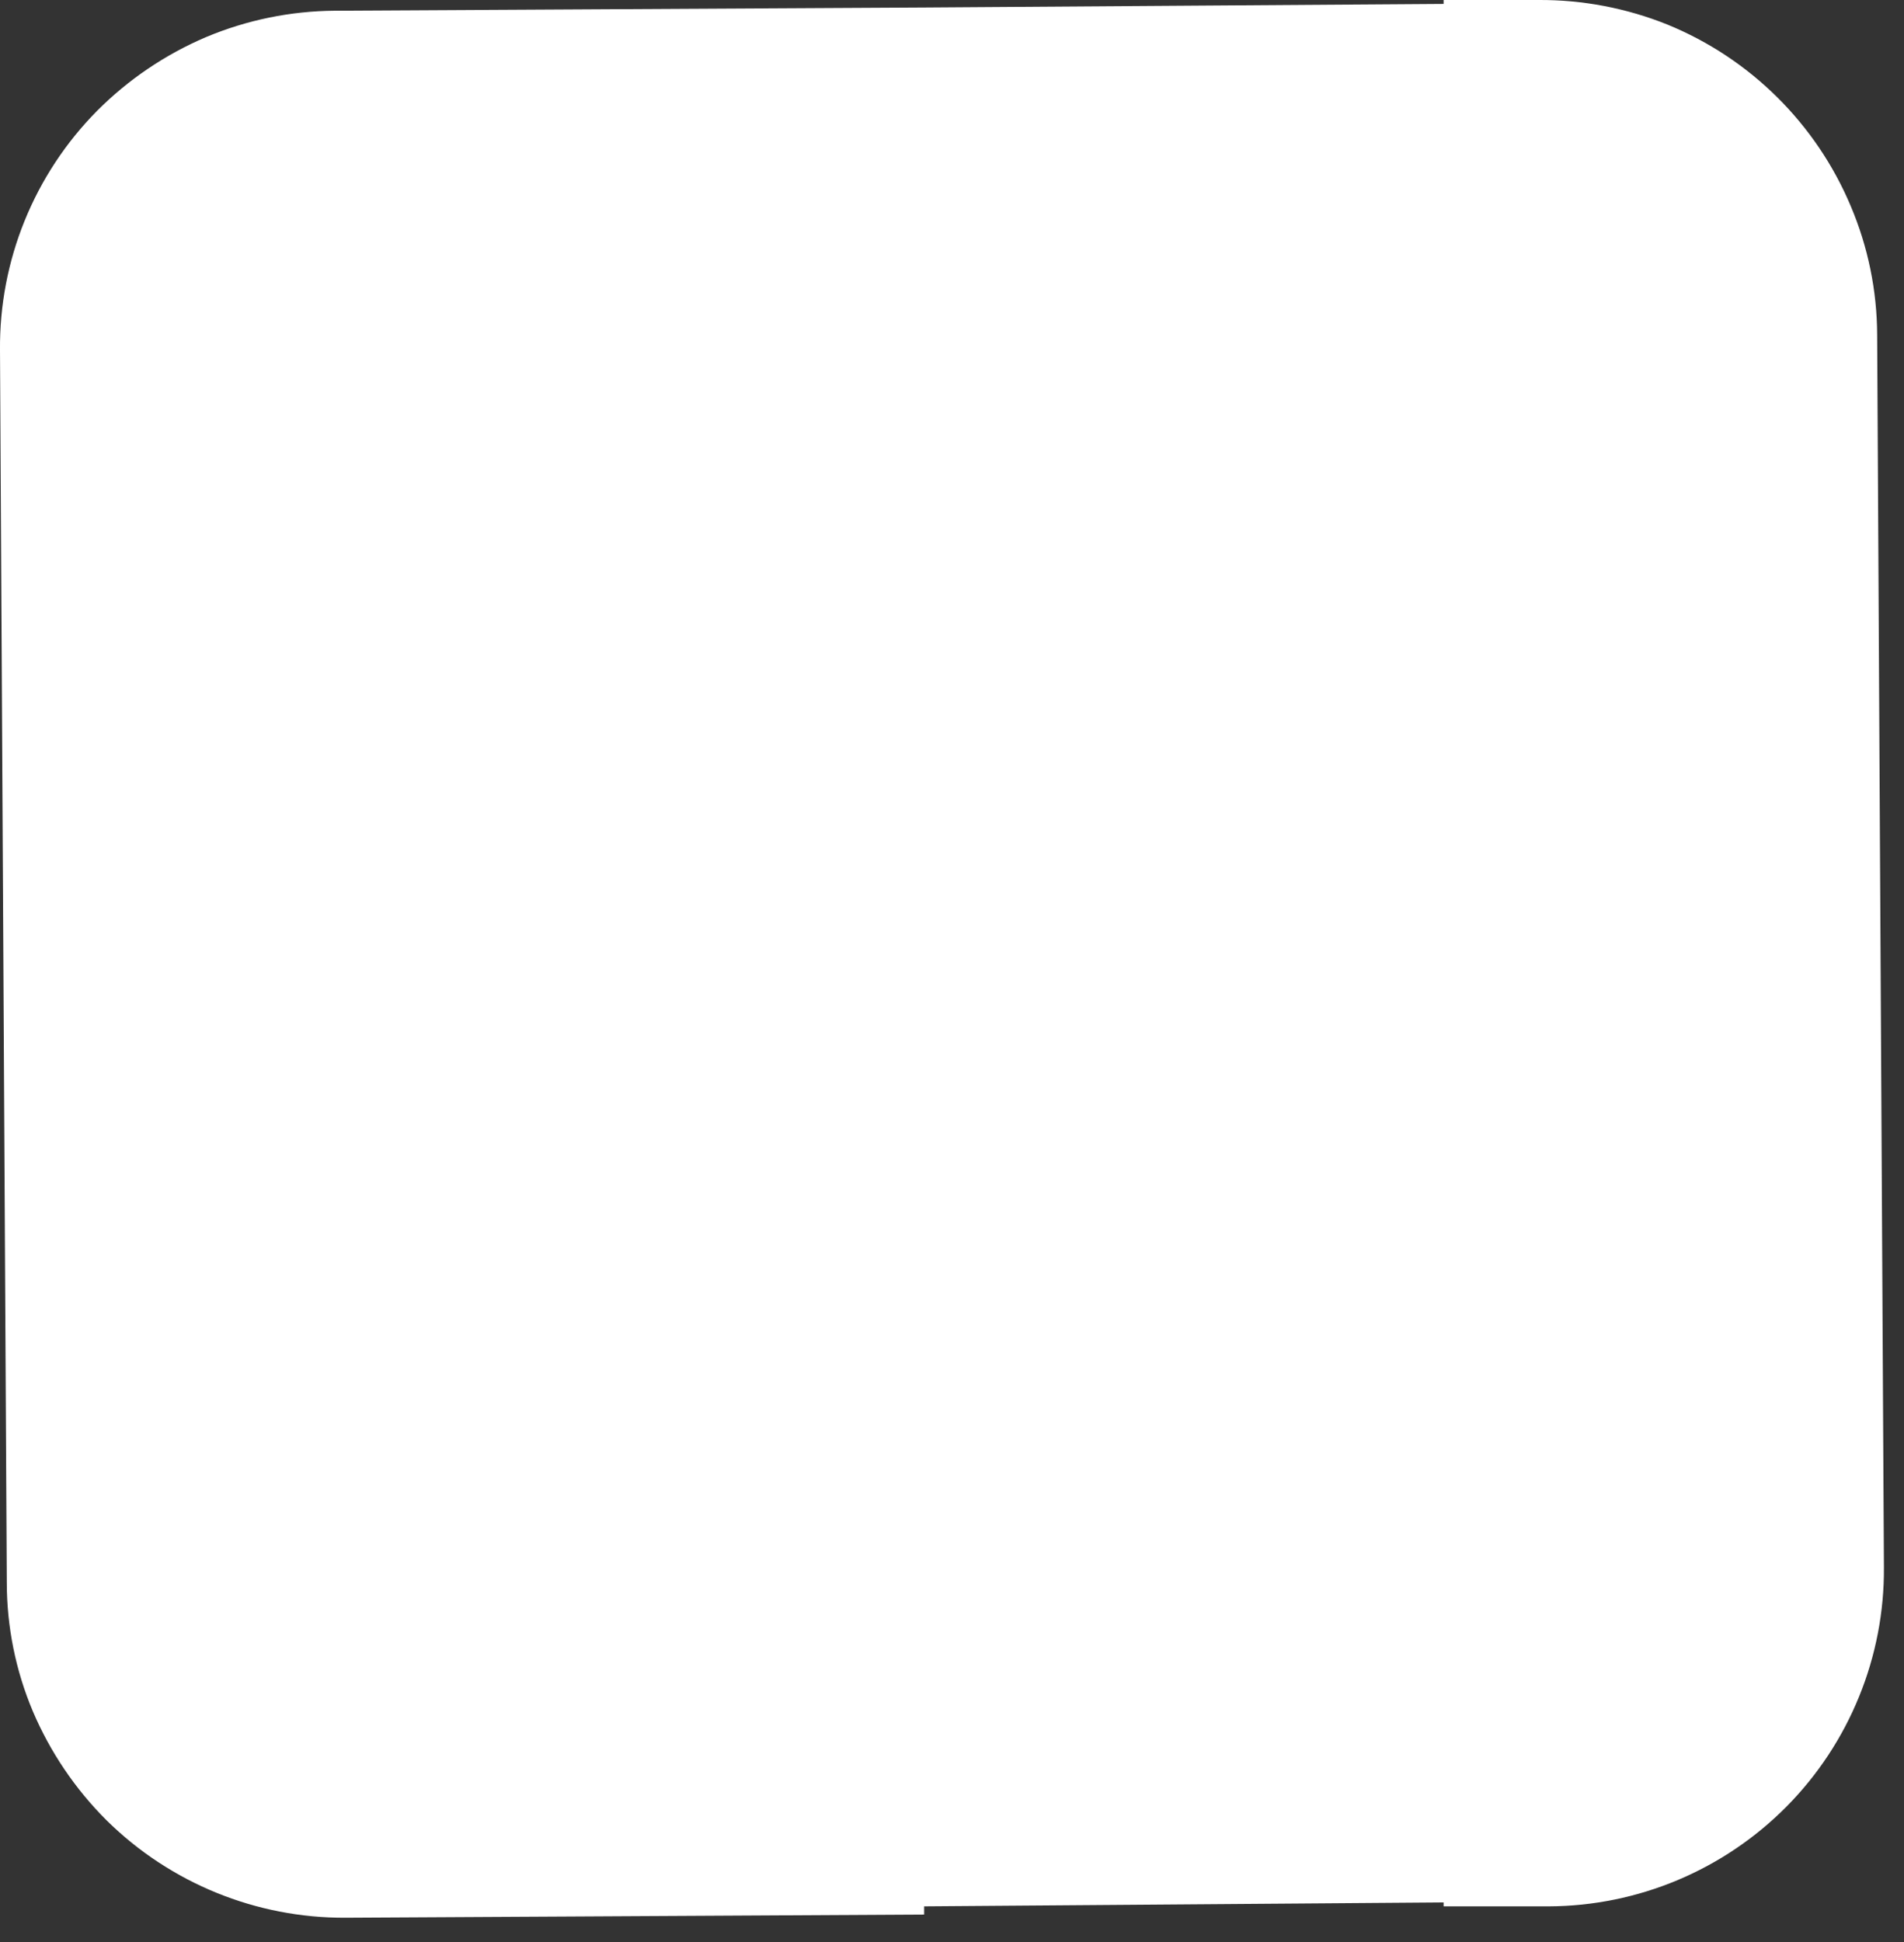 <?xml version="1.0" encoding="utf-8"?>
<svg xmlns="http://www.w3.org/2000/svg" fill="none" height="100%" overflow="visible" preserveAspectRatio="none" style="display: block;" viewBox="0 0 51 52" width="100%">
<rect x="0" y="0" width="51" height="52" fill="#333333" stroke="none"/>
<path d="M50.281 8.968C50.277 7.783 50.037 6.611 49.574 5.52C48.646 3.314 46.881 1.566 44.666 0.659C43.567 0.217 42.393 -0.007 41.209 0H38.668V0.105L24.754 0.201L8.968 0.287C7.784 0.295 6.612 0.535 5.52 0.993C4.428 1.458 3.435 2.129 2.598 2.97C1.764 3.813 1.106 4.812 0.66 5.91C0.214 7.008 -0.01 8.184 0 9.369L0.182 42.373C0.182 43.558 0.419 44.73 0.879 45.821C1.344 46.913 2.015 47.905 2.856 48.743C4.56 50.424 6.861 51.361 9.254 51.35L24.754 51.265V51.045L38.668 50.94V51.045H41.486C42.671 51.04 43.844 50.801 44.937 50.342C46.03 49.883 47.022 49.213 47.856 48.371C48.69 47.528 49.349 46.529 49.796 45.431C50.244 44.333 50.47 43.158 50.462 41.972L50.281 8.968Z" fill="white" id="Vector"/>
</svg>